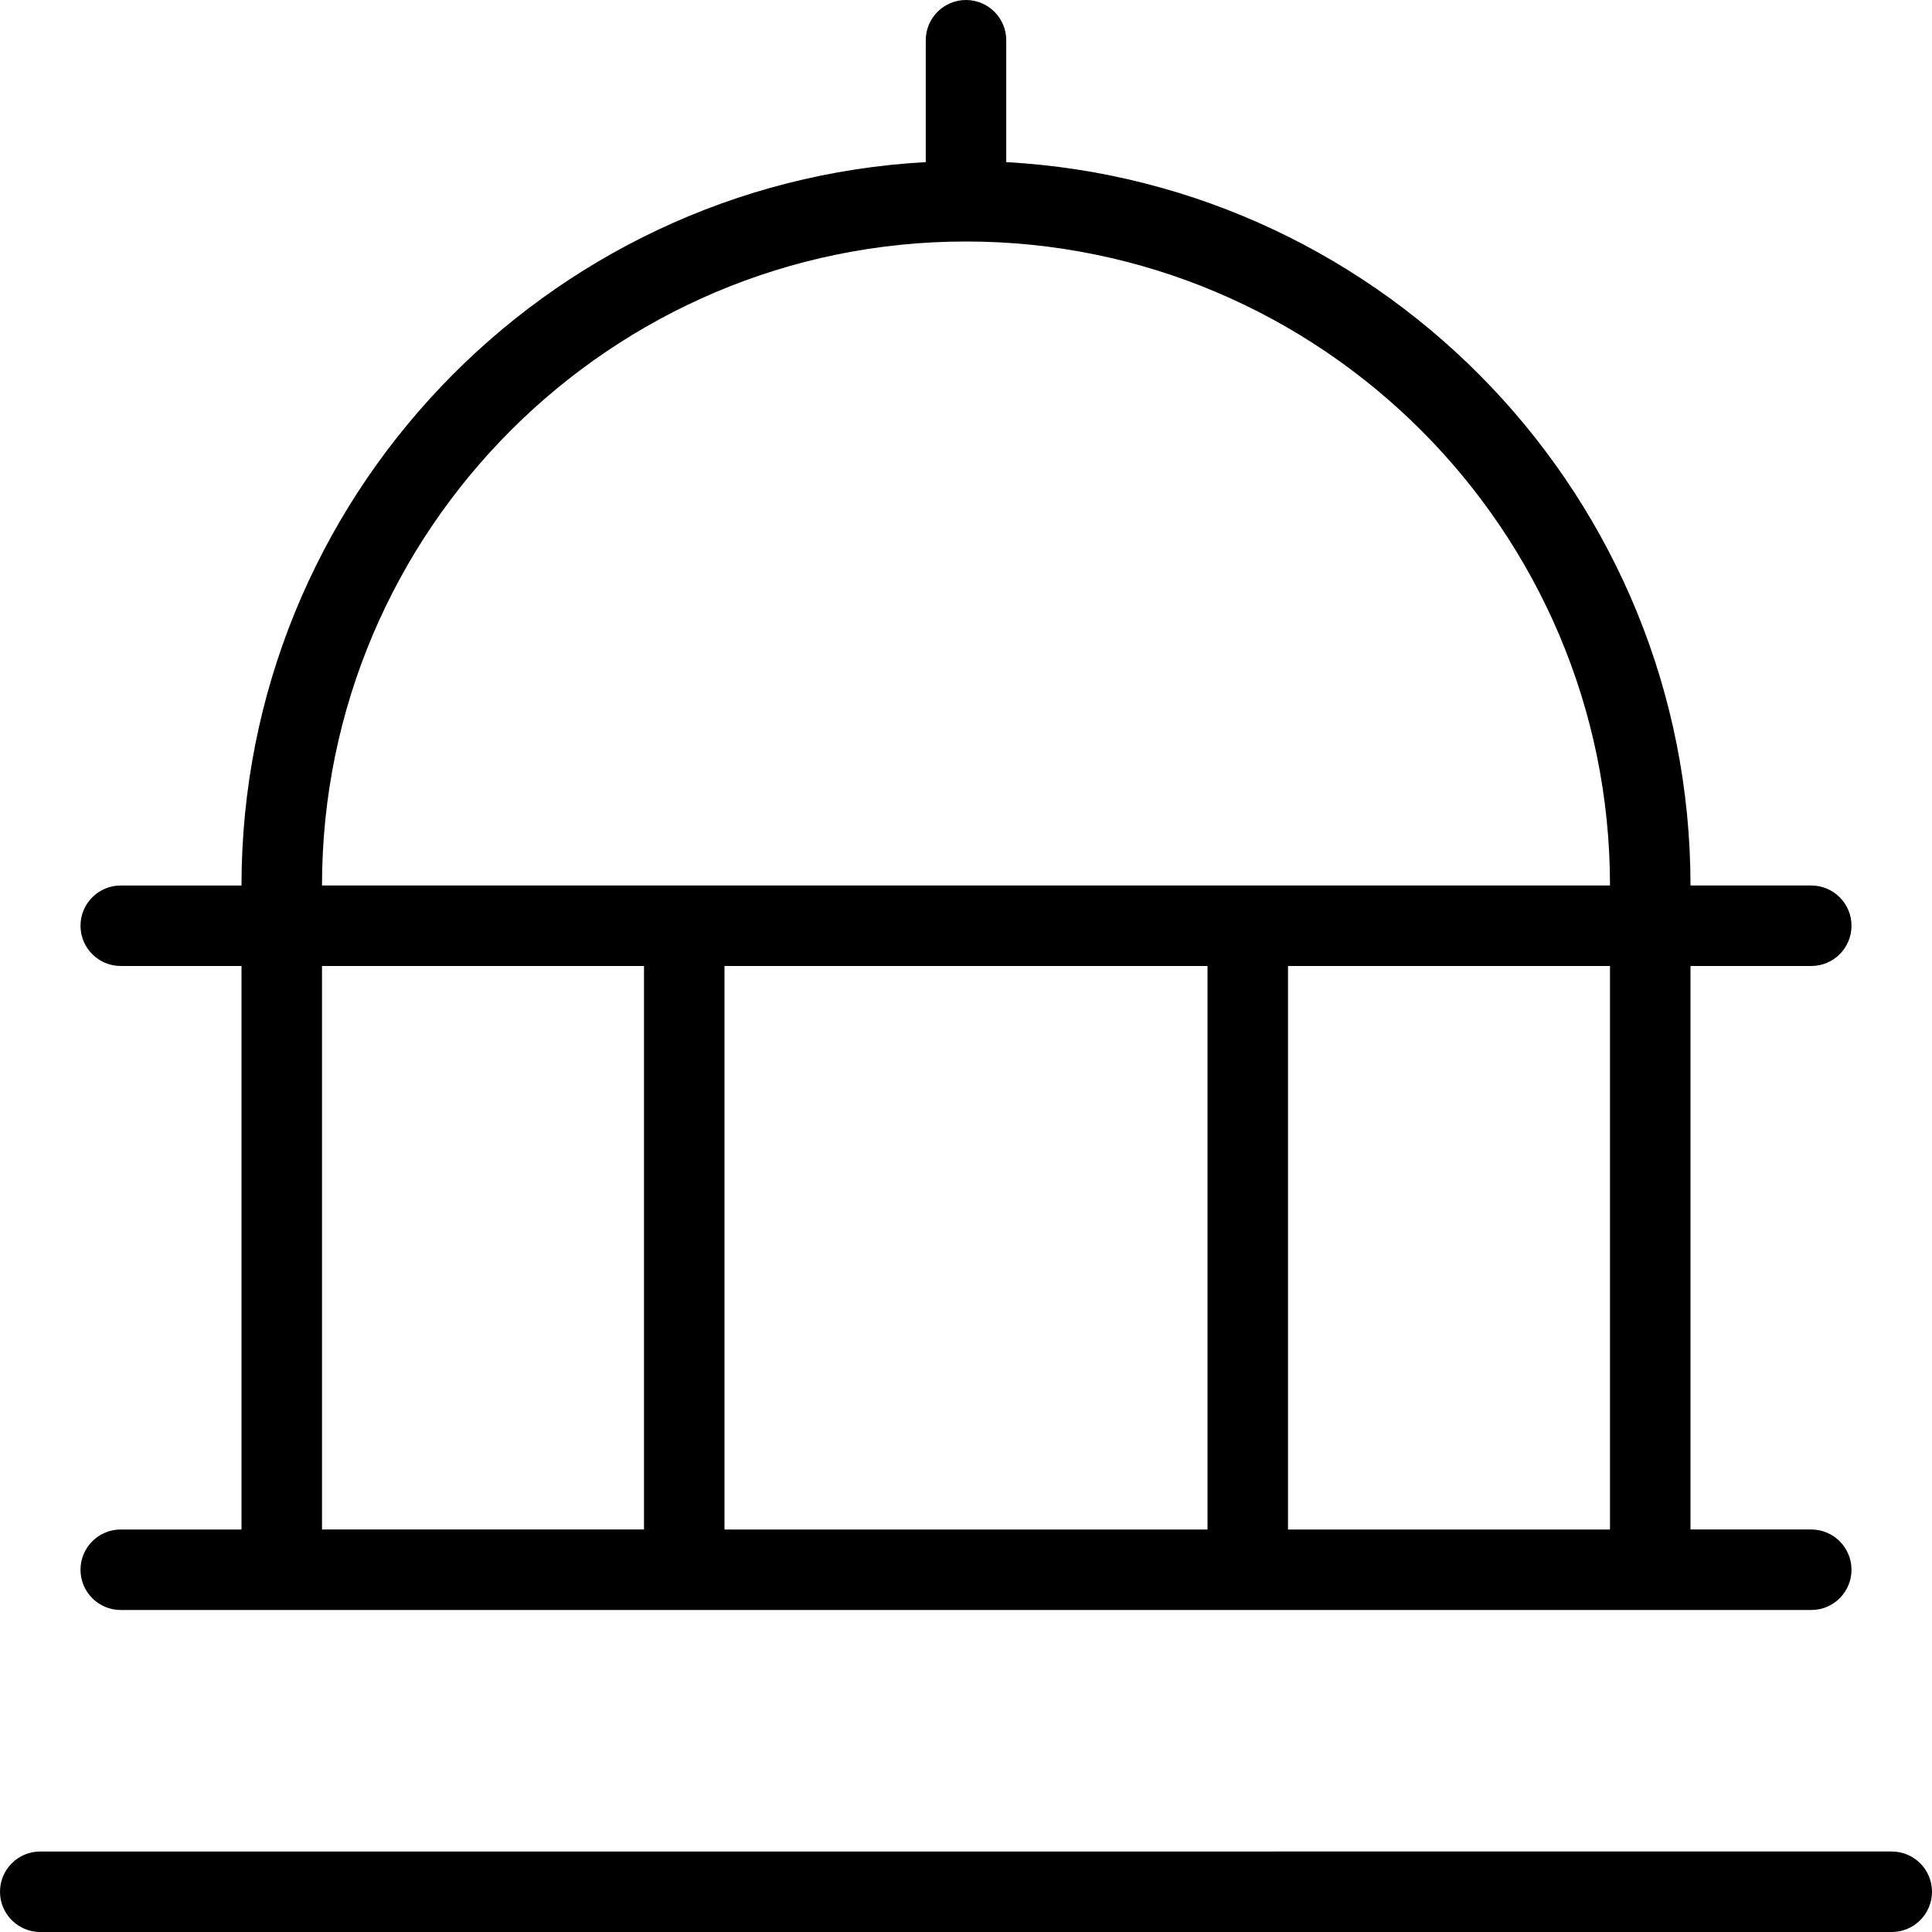 <?xml version="1.0" encoding="UTF-8"?>
<svg xmlns="http://www.w3.org/2000/svg" id="Layer_1" data-name="Layer 1" viewBox="0 0 24 24" width="512" height="512"><path d="M24,23.5c0,.276-.224,.5-.5,.5H.5c-.276,0-.5-.224-.5-.5s.224-.5,.5-.5H23.5c.276,0,.5,.224,.5,.5ZM3,19v-7H1.5c-.276,0-.5-.224-.5-.5s.224-.5,.5-.5h1.5C3,6.205,6.769,2.274,11.5,2.014V.5c0-.276,.224-.5,.5-.5s.5,.224,.5,.5v1.514c4.731,.26,8.5,4.191,8.5,8.986h1.5c.276,0,.5,.224,.5,.5s-.224,.5-.5,.5h-1.5v7h1.5c.276,0,.5,.224,.5,.5s-.224,.5-.5,.5H1.5c-.276,0-.5-.224-.5-.5s.224-.5,.5-.5h1.5Zm6-7v7h6v-7h-6Zm11,0h-4v7h4v-7Zm-16-1H20c0-4.411-3.589-8-8-8S4,6.589,4,11Zm0,8h4v-7H4v7Z"/></svg>
